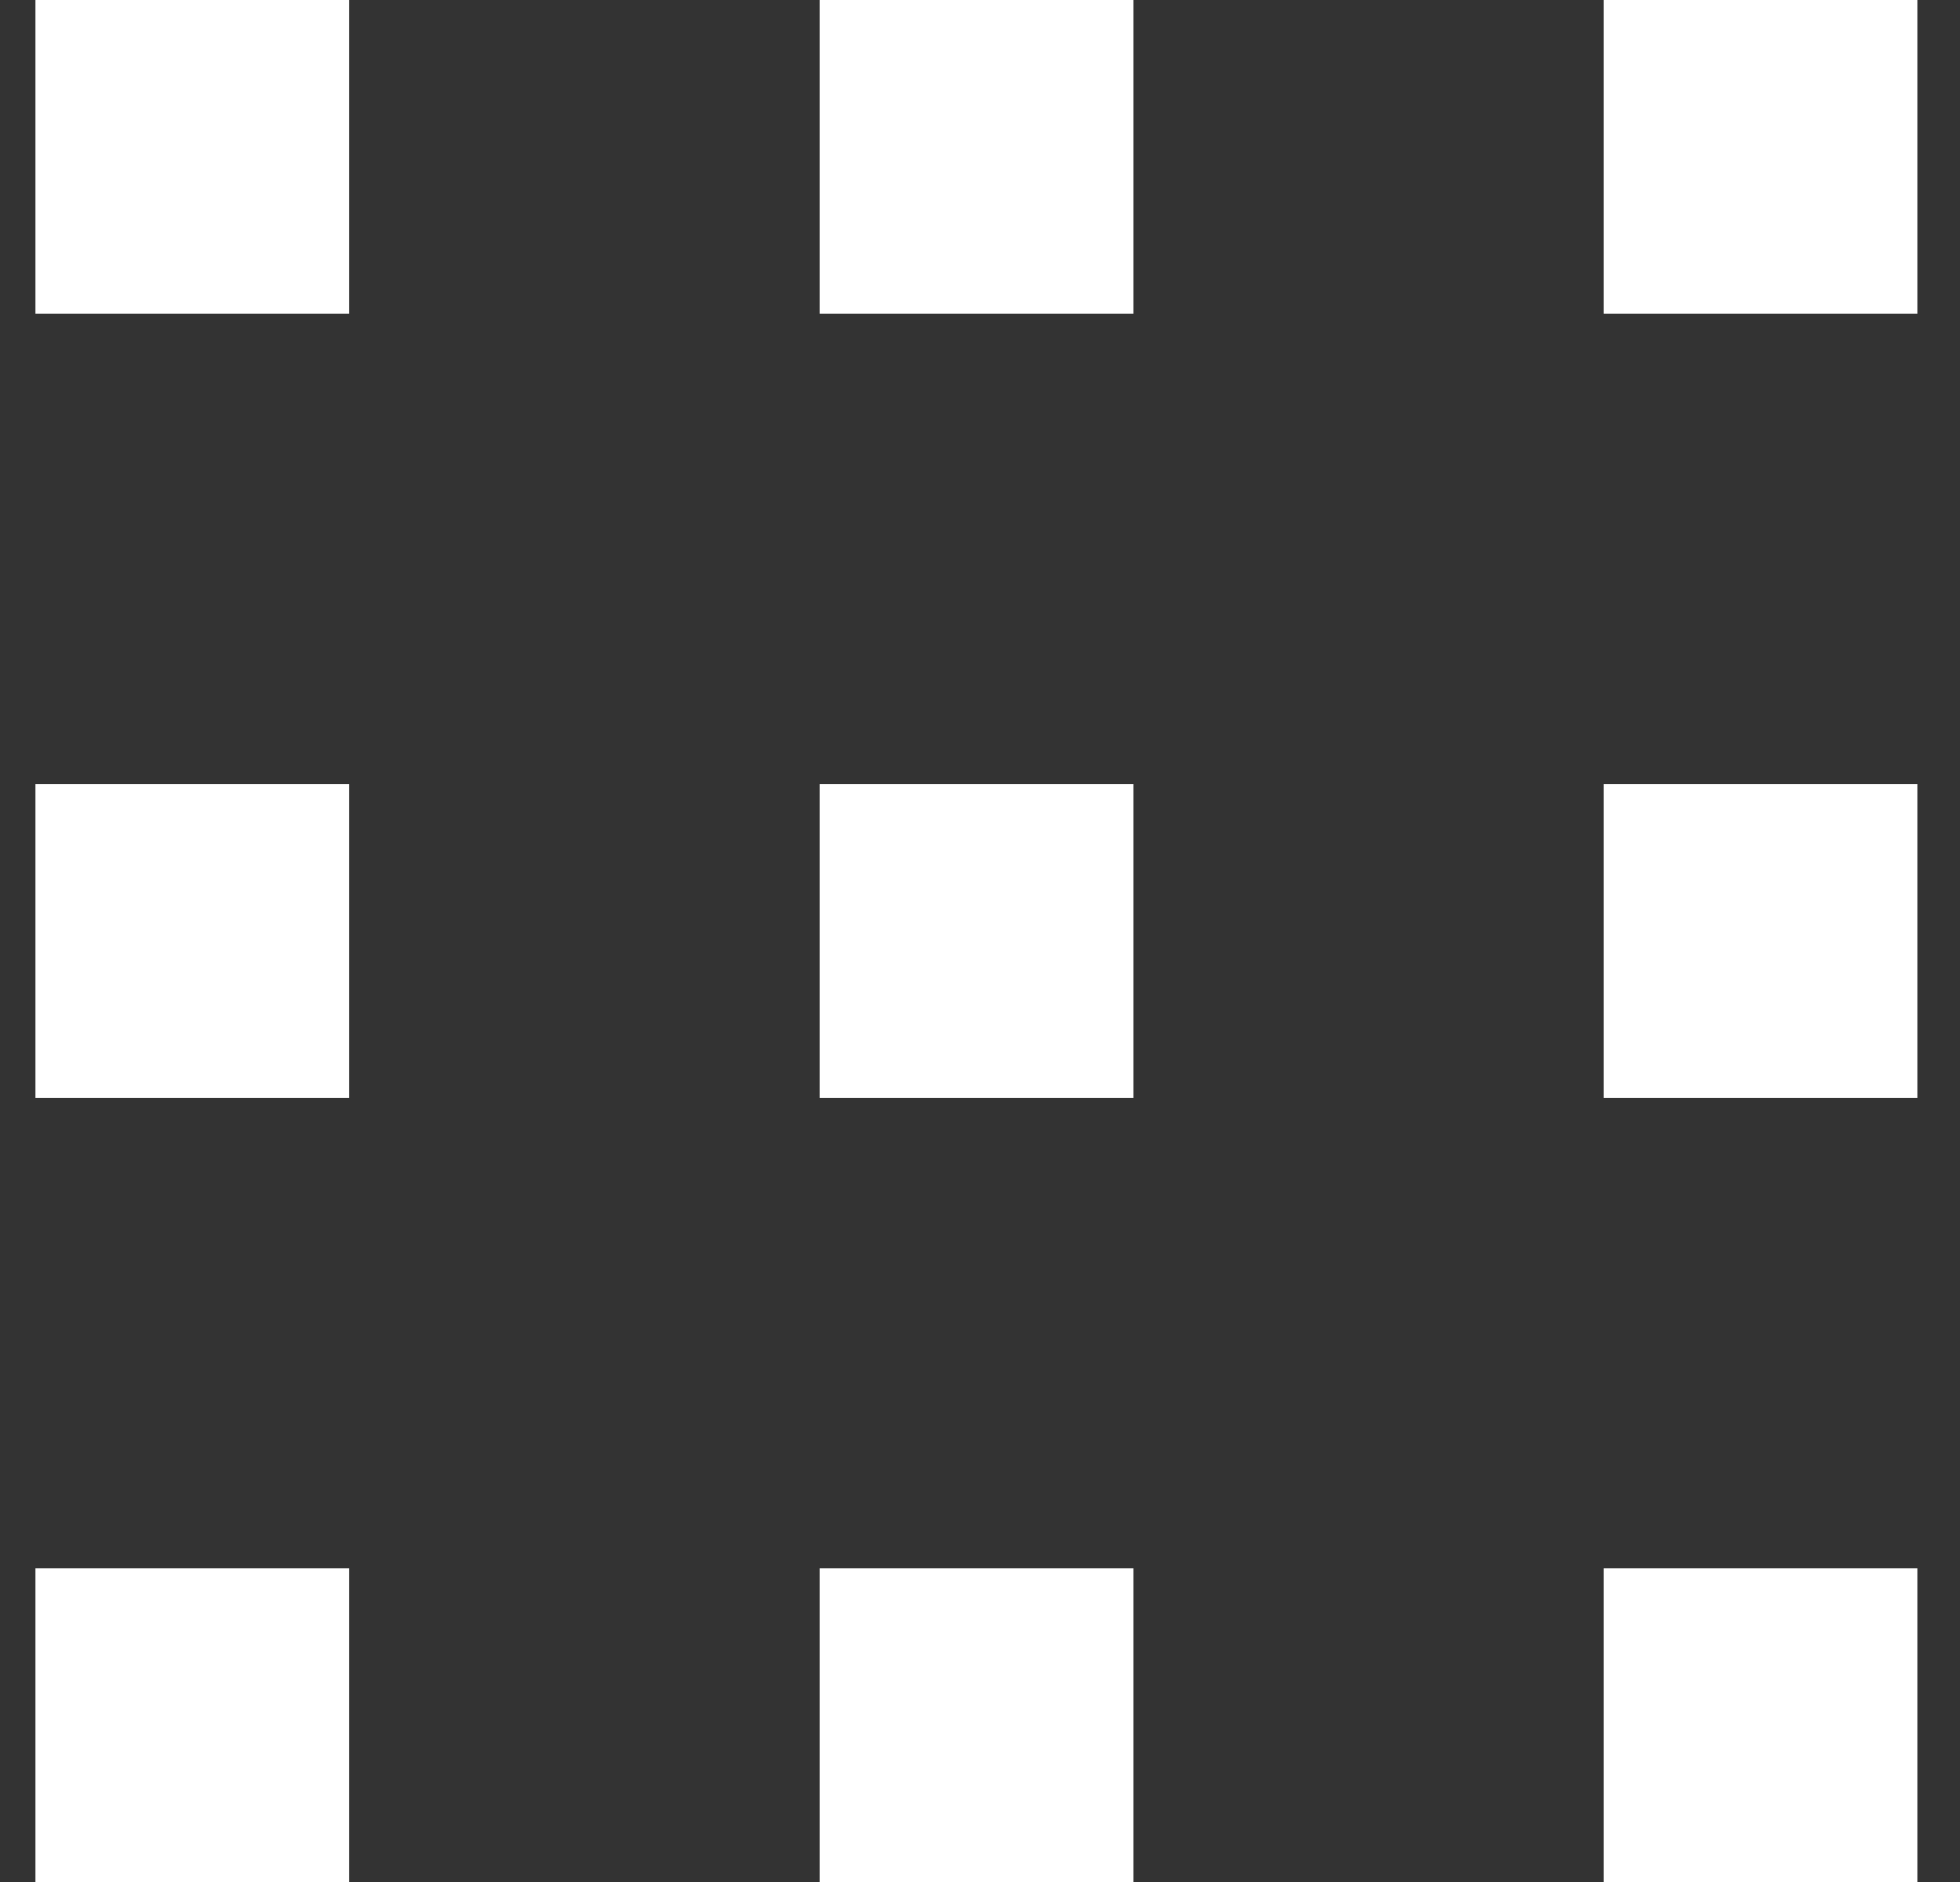 <svg width="25" height="24" viewBox="0 0 25 24" fill="none" xmlns="http://www.w3.org/2000/svg">
<rect x="0" y="0" width="25" height="24" fill="#333333" stroke="none"/>
<g id="Group 4">
<rect id="Rectangle 2" x="0.452" width="4" height="4" fill="white"/>
<rect id="Rectangle 5" x="0.452" y="10" width="4" height="4" fill="white"/>
<rect id="Rectangle 8" x="0.452" y="20" width="4" height="4" fill="white"/>
<rect id="Rectangle 3" x="10.456" width="4" height="4" fill="white"/>
<rect id="Rectangle 6" x="10.456" y="10" width="4" height="4" fill="white"/>
<rect id="Rectangle 9" x="10.456" y="20" width="4" height="4" fill="white"/>
<rect id="Rectangle 4" x="20.456" width="4" height="4" fill="white"/>
<rect id="Rectangle 7" x="20.456" y="10" width="4" height="4" fill="white"/>
<rect id="Rectangle 10" x="20.456" y="20" width="4" height="4" fill="white"/>
</g>
</svg>
